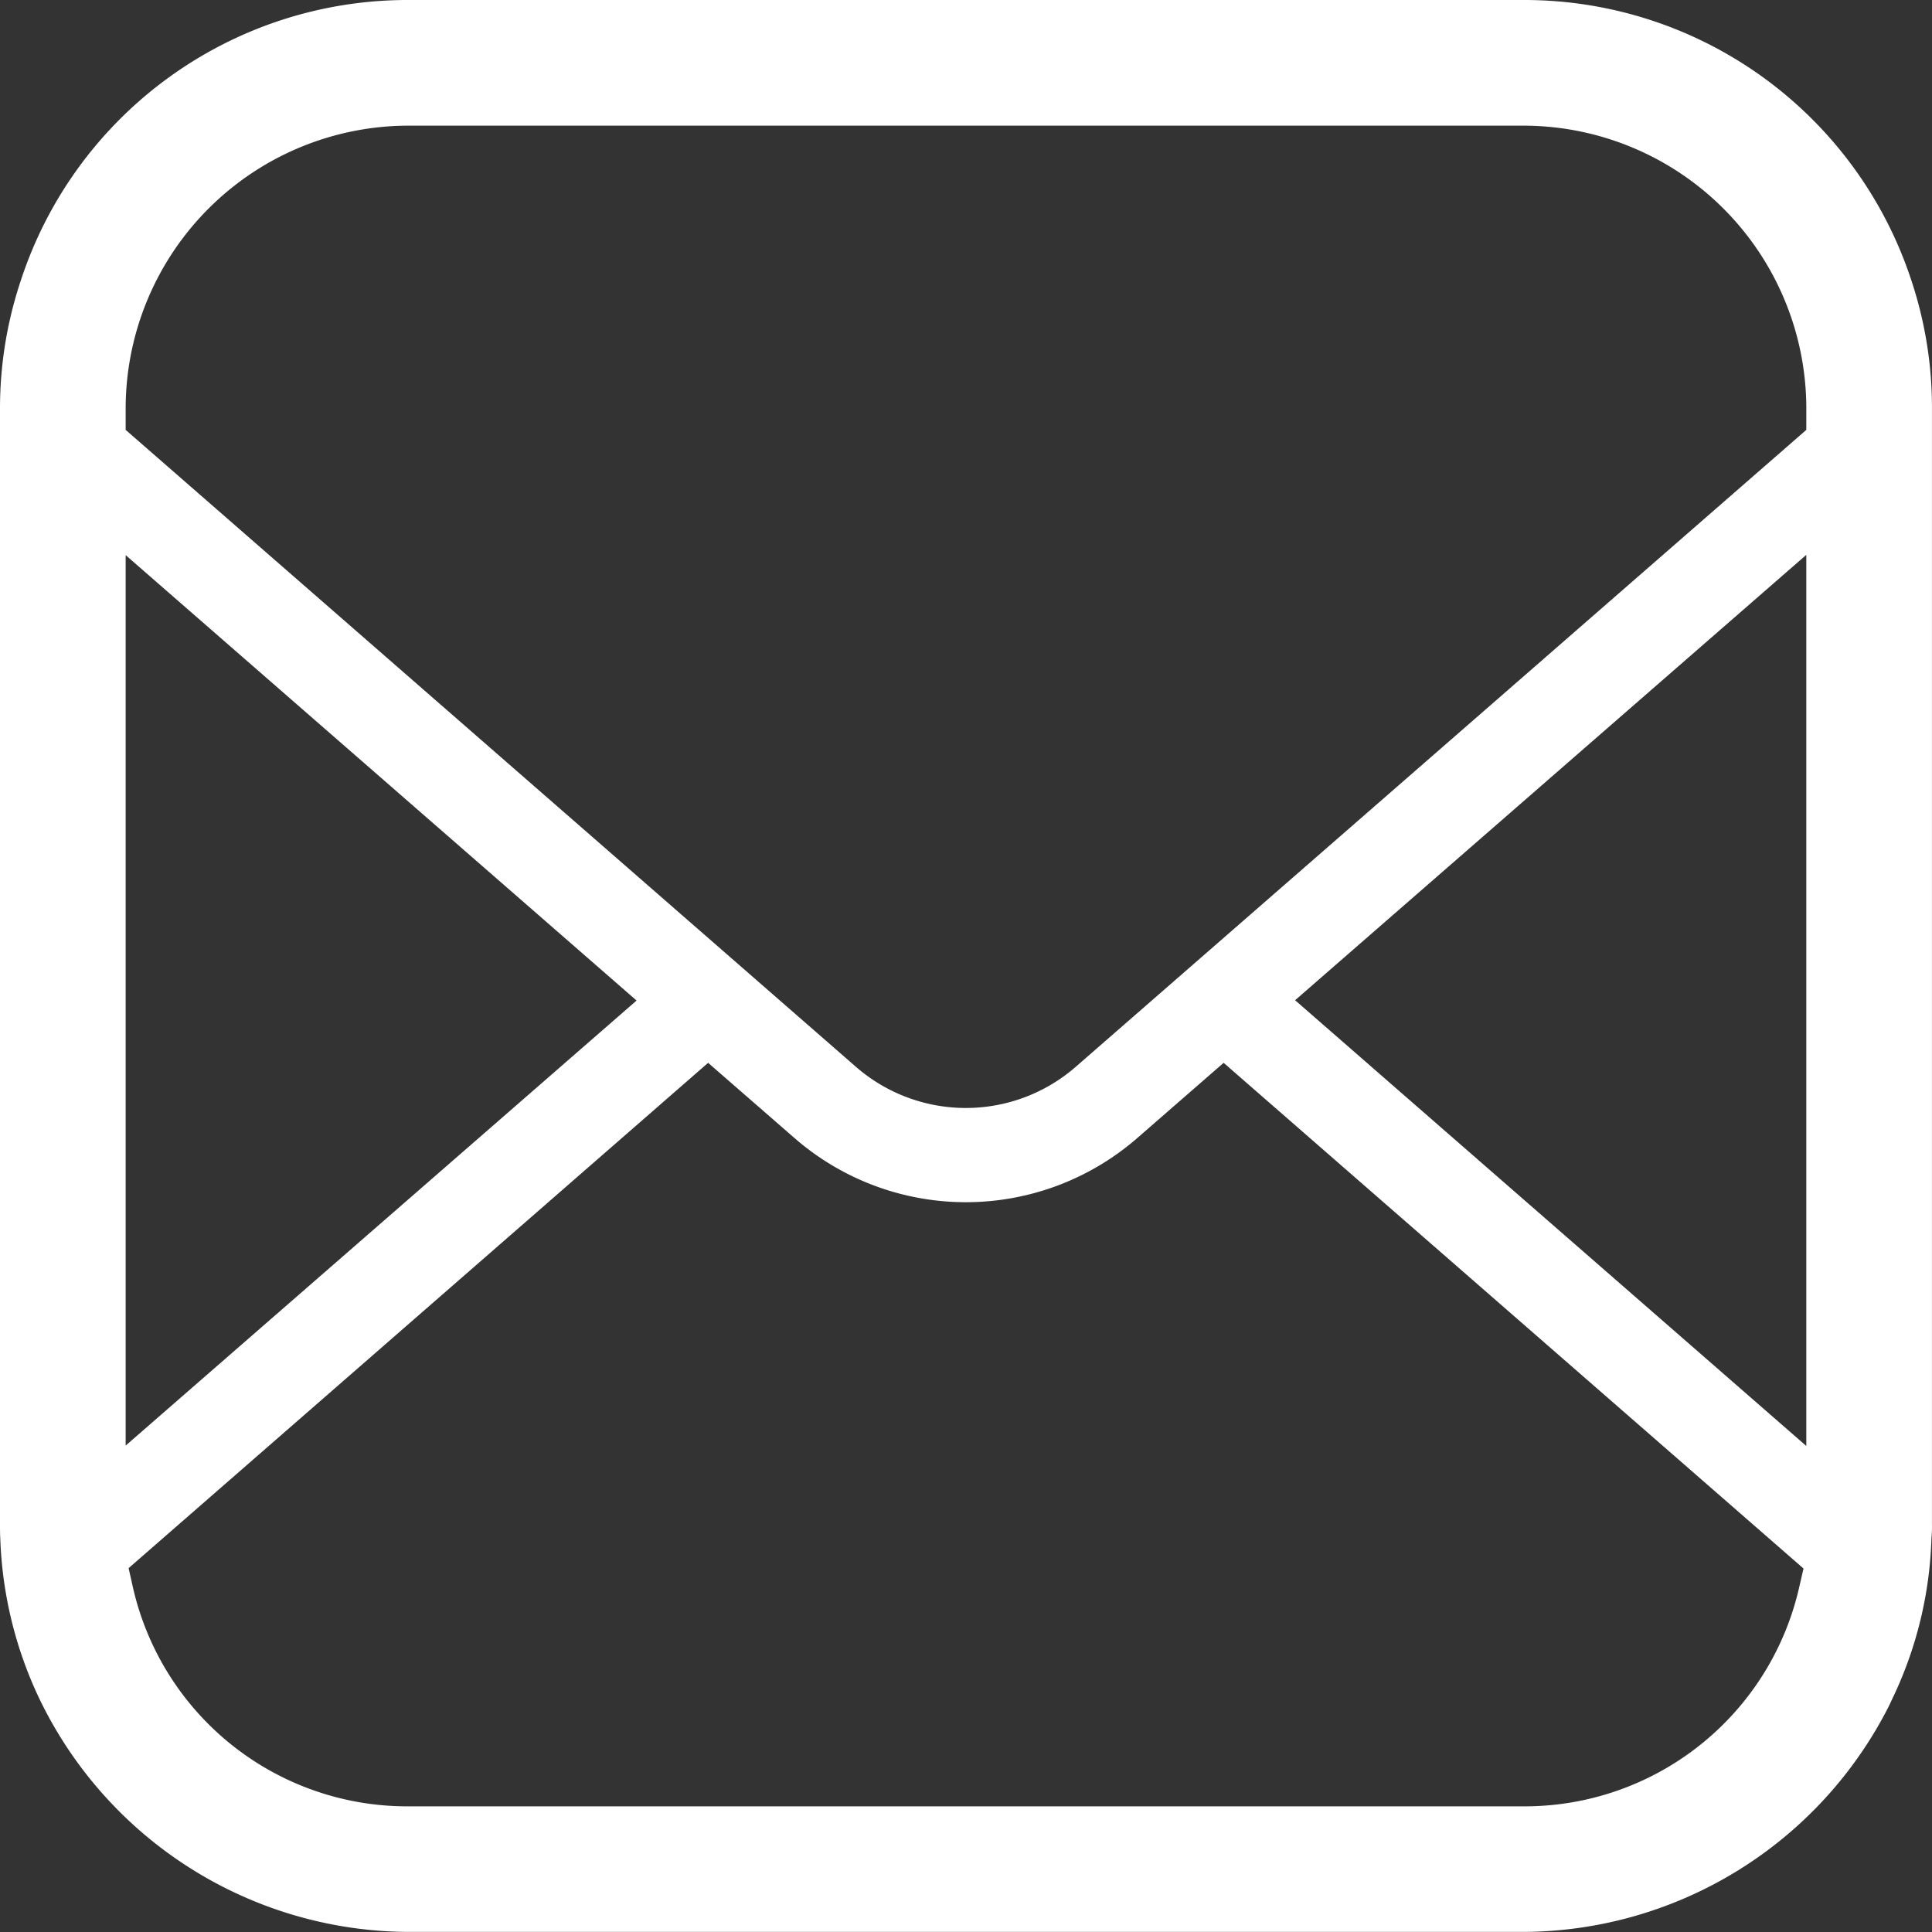 <svg id="メールの無料アイコンその17_2_" data-name="メールの無料アイコンその17 (2)" xmlns="http://www.w3.org/2000/svg" width="109.977" height="109.977" viewBox="0 0 109.977 109.977">
  <rect x="0" y="0" width="109.977" height="109.977" fill="#333333" stroke="none"/>
  <path id="パス_17" data-name="パス 17" d="M108.8,15.956A23.189,23.189,0,0,0,86.729,0H23.247A23.164,23.164,0,0,0,1.181,15.979,22.936,22.936,0,0,0,0,23.247V86.729c0,.29,0,.578.018.9A23.01,23.01,0,0,0,2.242,96.7a23.424,23.424,0,0,0,21,13.272H86.729a23.431,23.431,0,0,0,20.816-12.9l.175-.375a22.613,22.613,0,0,0,2.221-9.008l.01-.192a7.121,7.121,0,0,0,.024-.774V23.247A22.928,22.928,0,0,0,108.8,15.956ZM7.153,31.6,36.236,56.955,7.153,82.288Zm95.269,58.732a16.029,16.029,0,0,1-15.692,12.492H23.247A16.009,16.009,0,0,1,7.555,90.308l-.234-1.043L40.309,60.5l4.914,4.28a14.857,14.857,0,0,0,19.517,0L69.654,60.5l33.009,28.786Zm.4-8.021-29.1-25.374,29.1-25.353V82.311Zm0-57.84L61.2,60.758a9.524,9.524,0,0,1-12.448-.005L7.153,24.471V23.247A16.112,16.112,0,0,1,23.247,7.153H86.729a16.112,16.112,0,0,1,16.094,16.094Z" fill="#fff"/>
</svg>
